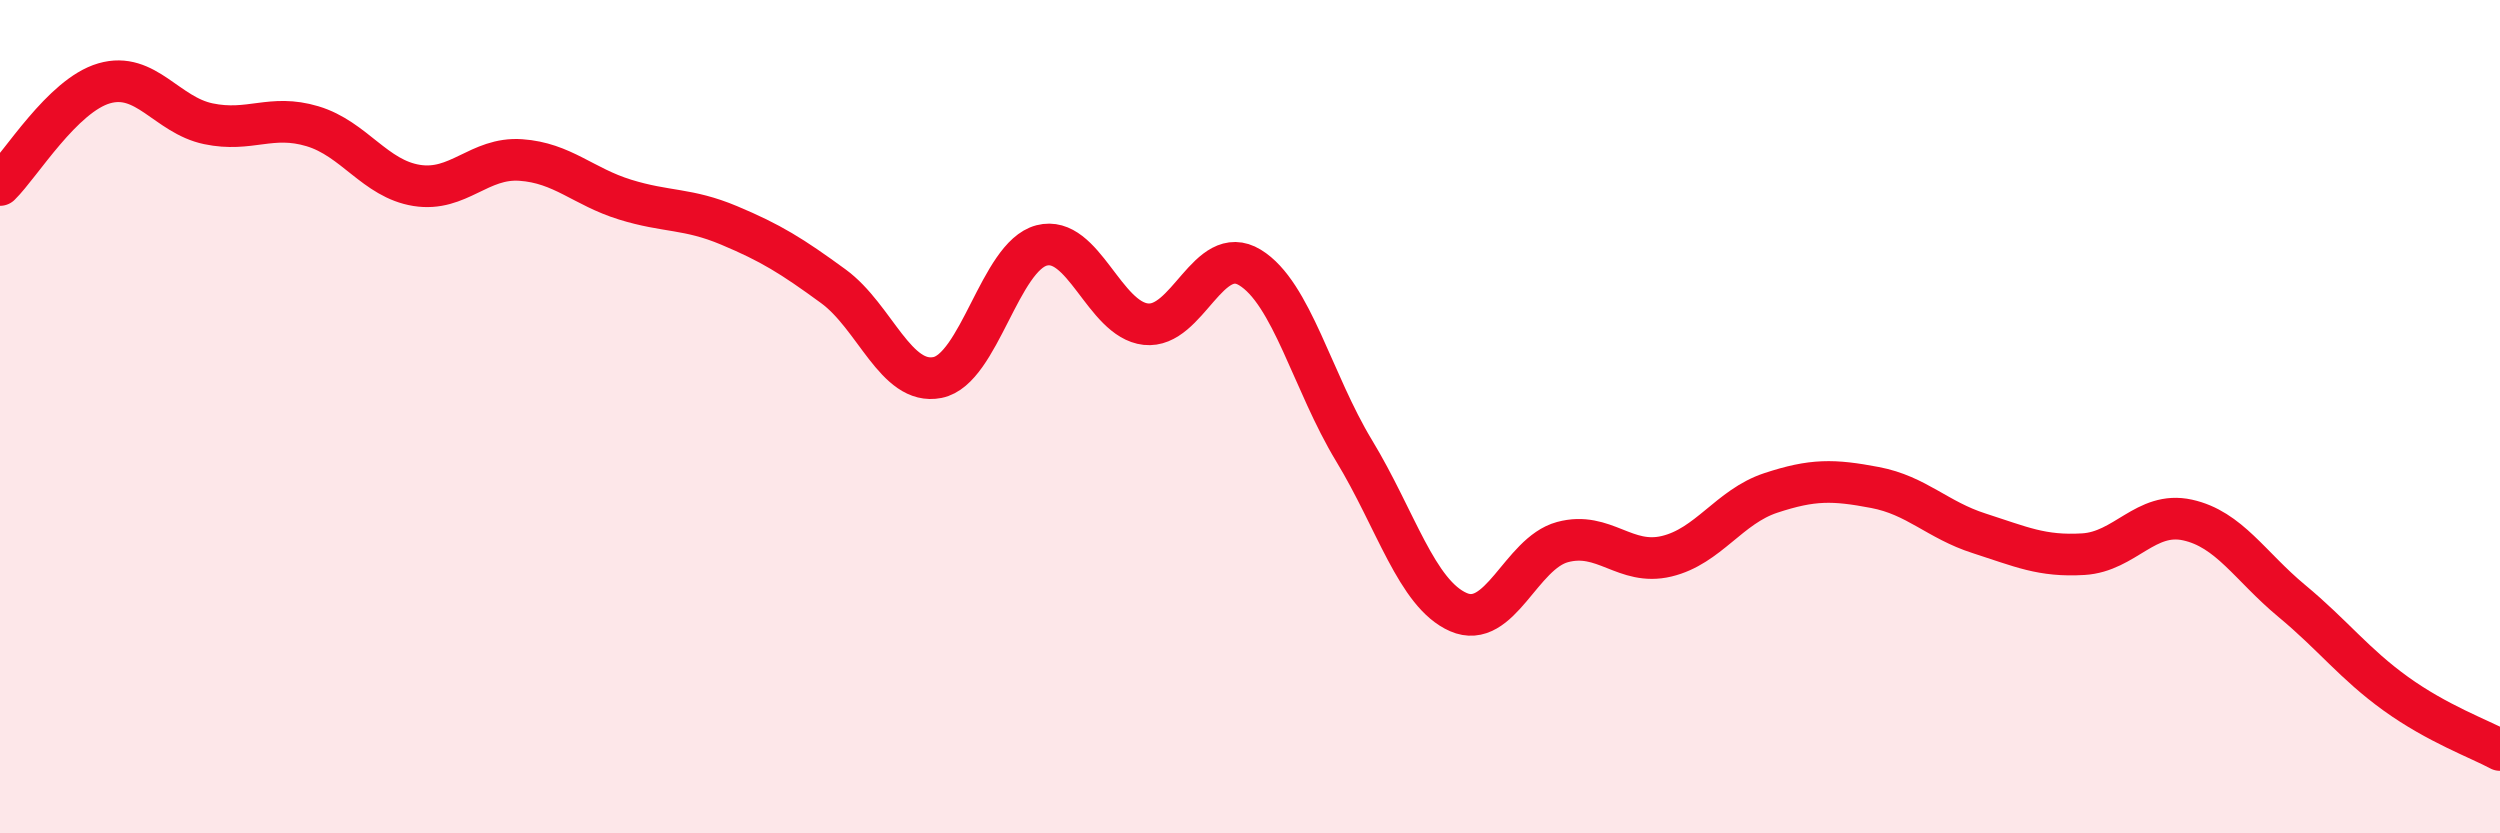 
    <svg width="60" height="20" viewBox="0 0 60 20" xmlns="http://www.w3.org/2000/svg">
      <path
        d="M 0,4.44 C 0.5,3.95 1.5,2.29 2.5,2 C 3.5,1.71 4,2.76 5,2.97 C 6,3.18 6.5,2.73 7.5,3.03 C 8.5,3.33 9,4.29 10,4.45 C 11,4.61 11.5,3.77 12.5,3.84 C 13.5,3.91 14,4.48 15,4.79 C 16,5.1 16.5,4.99 17.5,5.41 C 18.5,5.83 19,6.14 20,6.87 C 21,7.6 21.5,9.26 22.5,9.06 C 23.5,8.86 24,6.15 25,5.89 C 26,5.63 26.5,7.67 27.5,7.78 C 28.5,7.89 29,5.81 30,6.42 C 31,7.03 31.5,9.17 32.5,10.82 C 33.5,12.47 34,14.25 35,14.69 C 36,15.13 36.5,13.28 37.5,13.01 C 38.5,12.74 39,13.59 40,13.35 C 41,13.11 41.5,12.16 42.5,11.83 C 43.5,11.5 44,11.51 45,11.7 C 46,11.89 46.5,12.48 47.5,12.8 C 48.5,13.12 49,13.36 50,13.3 C 51,13.24 51.5,12.26 52.5,12.48 C 53.5,12.7 54,13.59 55,14.42 C 56,15.25 56.5,15.93 57.5,16.65 C 58.5,17.37 59.5,17.73 60,18L60 20L0 20Z"
        fill="#EB0A25"
        opacity="0.1"
        stroke-linecap="round"
        stroke-linejoin="round"
      />
      <path
        d="M 0,4.44 C 0.5,3.95 1.5,2.29 2.5,2 C 3.5,1.71 4,2.76 5,2.97 C 6,3.18 6.5,2.73 7.5,3.03 C 8.5,3.33 9,4.29 10,4.45 C 11,4.61 11.5,3.77 12.5,3.84 C 13.5,3.91 14,4.48 15,4.79 C 16,5.1 16.5,4.99 17.5,5.41 C 18.5,5.83 19,6.14 20,6.87 C 21,7.6 21.5,9.26 22.5,9.06 C 23.5,8.86 24,6.15 25,5.89 C 26,5.63 26.5,7.67 27.5,7.78 C 28.5,7.89 29,5.81 30,6.42 C 31,7.03 31.5,9.17 32.5,10.82 C 33.5,12.47 34,14.25 35,14.69 C 36,15.13 36.5,13.28 37.5,13.01 C 38.5,12.74 39,13.59 40,13.35 C 41,13.11 41.5,12.16 42.5,11.83 C 43.5,11.5 44,11.51 45,11.7 C 46,11.89 46.5,12.48 47.5,12.8 C 48.5,13.12 49,13.36 50,13.3 C 51,13.24 51.5,12.26 52.5,12.48 C 53.5,12.7 54,13.59 55,14.42 C 56,15.25 56.5,15.93 57.5,16.65 C 58.5,17.37 59.5,17.73 60,18"
        stroke="#EB0A25"
        stroke-width="1"
        fill="none"
        stroke-linecap="round"
        stroke-linejoin="round"
      />
    </svg>
  